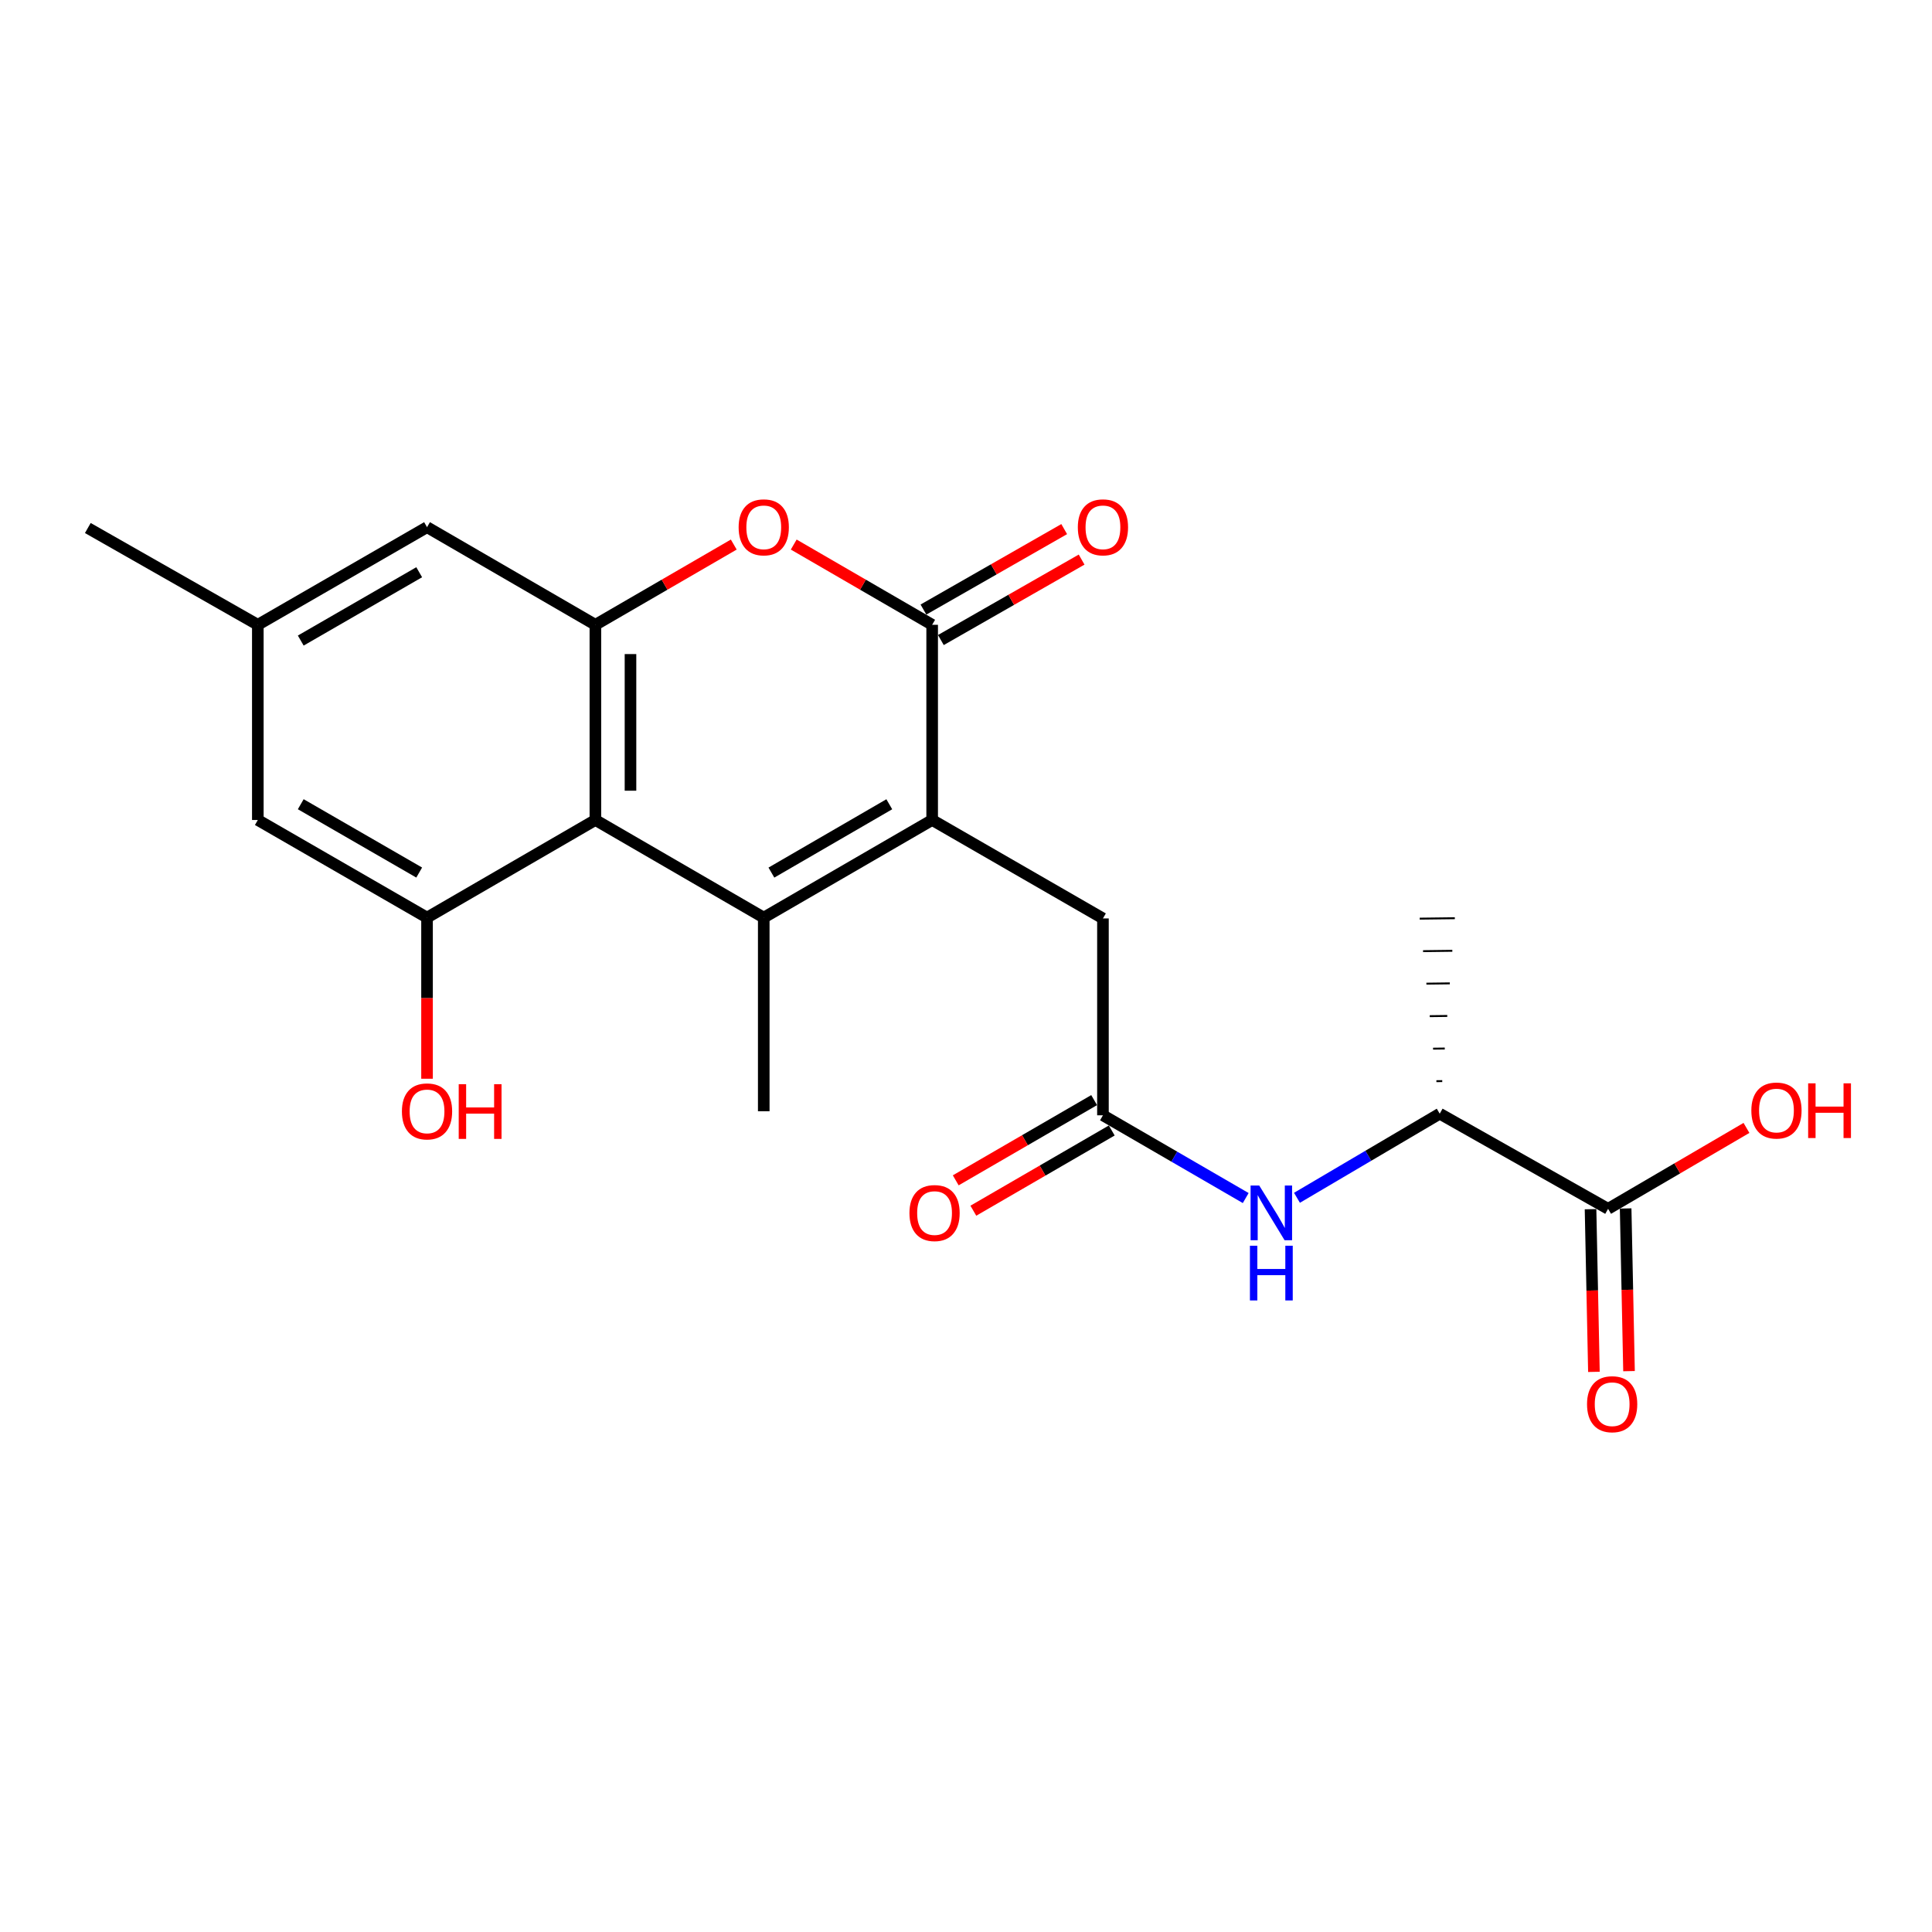 <?xml version='1.0' encoding='iso-8859-1'?>
<svg version='1.1' baseProfile='full'
              xmlns='http://www.w3.org/2000/svg'
                      xmlns:rdkit='http://www.rdkit.org/xml'
                      xmlns:xlink='http://www.w3.org/1999/xlink'
                  xml:space='preserve'
width='1000px' height='1000px' viewBox='0 0 1000 1000'>
<!-- END OF HEADER -->
<rect style='opacity:1.0;fill:#FFFFFF;stroke:none' width='1000' height='1000' x='0' y='0'> </rect>
<path class='bond-0' d='M 395.316,474.954 L 482.484,424.424' style='fill:none;fill-rule:evenodd;stroke:#000000;stroke-width:6px;stroke-linecap:butt;stroke-linejoin:miter;stroke-opacity:1' />
<path class='bond-0' d='M 399.278,451.653 L 460.295,416.282' style='fill:none;fill-rule:evenodd;stroke:#000000;stroke-width:6px;stroke-linecap:butt;stroke-linejoin:miter;stroke-opacity:1' />
<path class='bond-1' d='M 395.316,474.954 L 308.169,424.424' style='fill:none;fill-rule:evenodd;stroke:#000000;stroke-width:6px;stroke-linecap:butt;stroke-linejoin:miter;stroke-opacity:1' />
<path class='bond-18' d='M 395.316,474.954 L 395.316,575.176' style='fill:none;fill-rule:evenodd;stroke:#000000;stroke-width:6px;stroke-linecap:butt;stroke-linejoin:miter;stroke-opacity:1' />
<path class='bond-2' d='M 482.484,424.424 L 482.484,323.395' style='fill:none;fill-rule:evenodd;stroke:#000000;stroke-width:6px;stroke-linecap:butt;stroke-linejoin:miter;stroke-opacity:1' />
<path class='bond-9' d='M 482.484,424.424 L 570.883,475.378' style='fill:none;fill-rule:evenodd;stroke:#000000;stroke-width:6px;stroke-linecap:butt;stroke-linejoin:miter;stroke-opacity:1' />
<path class='bond-3' d='M 308.169,424.424 L 308.169,323.395' style='fill:none;fill-rule:evenodd;stroke:#000000;stroke-width:6px;stroke-linecap:butt;stroke-linejoin:miter;stroke-opacity:1' />
<path class='bond-3' d='M 326.341,409.27 L 326.341,338.55' style='fill:none;fill-rule:evenodd;stroke:#000000;stroke-width:6px;stroke-linecap:butt;stroke-linejoin:miter;stroke-opacity:1' />
<path class='bond-5' d='M 308.169,424.424 L 221.032,474.954' style='fill:none;fill-rule:evenodd;stroke:#000000;stroke-width:6px;stroke-linecap:butt;stroke-linejoin:miter;stroke-opacity:1' />
<path class='bond-13' d='M 486.993,331.284 L 523.42,310.462' style='fill:none;fill-rule:evenodd;stroke:#000000;stroke-width:6px;stroke-linecap:butt;stroke-linejoin:miter;stroke-opacity:1' />
<path class='bond-13' d='M 523.42,310.462 L 559.847,289.64' style='fill:none;fill-rule:evenodd;stroke:#FF0000;stroke-width:6px;stroke-linecap:butt;stroke-linejoin:miter;stroke-opacity:1' />
<path class='bond-13' d='M 477.975,315.507 L 514.402,294.685' style='fill:none;fill-rule:evenodd;stroke:#000000;stroke-width:6px;stroke-linecap:butt;stroke-linejoin:miter;stroke-opacity:1' />
<path class='bond-13' d='M 514.402,294.685 L 550.828,273.863' style='fill:none;fill-rule:evenodd;stroke:#FF0000;stroke-width:6px;stroke-linecap:butt;stroke-linejoin:miter;stroke-opacity:1' />
<path class='bond-22' d='M 482.484,323.395 L 446.659,302.628' style='fill:none;fill-rule:evenodd;stroke:#000000;stroke-width:6px;stroke-linecap:butt;stroke-linejoin:miter;stroke-opacity:1' />
<path class='bond-22' d='M 446.659,302.628 L 410.835,281.861' style='fill:none;fill-rule:evenodd;stroke:#FF0000;stroke-width:6px;stroke-linecap:butt;stroke-linejoin:miter;stroke-opacity:1' />
<path class='bond-4' d='M 308.169,323.395 L 343.983,302.629' style='fill:none;fill-rule:evenodd;stroke:#000000;stroke-width:6px;stroke-linecap:butt;stroke-linejoin:miter;stroke-opacity:1' />
<path class='bond-4' d='M 343.983,302.629 L 379.798,281.863' style='fill:none;fill-rule:evenodd;stroke:#FF0000;stroke-width:6px;stroke-linecap:butt;stroke-linejoin:miter;stroke-opacity:1' />
<path class='bond-10' d='M 308.169,323.395 L 221.032,272.865' style='fill:none;fill-rule:evenodd;stroke:#000000;stroke-width:6px;stroke-linecap:butt;stroke-linejoin:miter;stroke-opacity:1' />
<path class='bond-12' d='M 221.032,474.954 L 133.45,424.424' style='fill:none;fill-rule:evenodd;stroke:#000000;stroke-width:6px;stroke-linecap:butt;stroke-linejoin:miter;stroke-opacity:1' />
<path class='bond-12' d='M 216.976,451.634 L 155.669,416.263' style='fill:none;fill-rule:evenodd;stroke:#000000;stroke-width:6px;stroke-linecap:butt;stroke-linejoin:miter;stroke-opacity:1' />
<path class='bond-17' d='M 221.032,474.954 L 221.032,516.652' style='fill:none;fill-rule:evenodd;stroke:#000000;stroke-width:6px;stroke-linecap:butt;stroke-linejoin:miter;stroke-opacity:1' />
<path class='bond-17' d='M 221.032,516.652 L 221.032,558.35' style='fill:none;fill-rule:evenodd;stroke:#FF0000;stroke-width:6px;stroke-linecap:butt;stroke-linejoin:miter;stroke-opacity:1' />
<path class='bond-6' d='M 570.883,577.276 L 570.883,475.378' style='fill:none;fill-rule:evenodd;stroke:#000000;stroke-width:6px;stroke-linecap:butt;stroke-linejoin:miter;stroke-opacity:1' />
<path class='bond-7' d='M 570.883,577.276 L 607.833,598.693' style='fill:none;fill-rule:evenodd;stroke:#000000;stroke-width:6px;stroke-linecap:butt;stroke-linejoin:miter;stroke-opacity:1' />
<path class='bond-7' d='M 607.833,598.693 L 644.782,620.11' style='fill:none;fill-rule:evenodd;stroke:#0000FF;stroke-width:6px;stroke-linecap:butt;stroke-linejoin:miter;stroke-opacity:1' />
<path class='bond-14' d='M 566.326,569.414 L 530.507,590.177' style='fill:none;fill-rule:evenodd;stroke:#000000;stroke-width:6px;stroke-linecap:butt;stroke-linejoin:miter;stroke-opacity:1' />
<path class='bond-14' d='M 530.507,590.177 L 494.687,610.939' style='fill:none;fill-rule:evenodd;stroke:#FF0000;stroke-width:6px;stroke-linecap:butt;stroke-linejoin:miter;stroke-opacity:1' />
<path class='bond-14' d='M 575.44,585.137 L 539.62,605.899' style='fill:none;fill-rule:evenodd;stroke:#000000;stroke-width:6px;stroke-linecap:butt;stroke-linejoin:miter;stroke-opacity:1' />
<path class='bond-14' d='M 539.62,605.899 L 503.801,626.661' style='fill:none;fill-rule:evenodd;stroke:#FF0000;stroke-width:6px;stroke-linecap:butt;stroke-linejoin:miter;stroke-opacity:1' />
<path class='bond-11' d='M 671.31,619.976 L 708.254,598.207' style='fill:none;fill-rule:evenodd;stroke:#0000FF;stroke-width:6px;stroke-linecap:butt;stroke-linejoin:miter;stroke-opacity:1' />
<path class='bond-11' d='M 708.254,598.207 L 745.198,576.438' style='fill:none;fill-rule:evenodd;stroke:#000000;stroke-width:6px;stroke-linecap:butt;stroke-linejoin:miter;stroke-opacity:1' />
<path class='bond-8' d='M 832.345,625.685 L 745.198,576.438' style='fill:none;fill-rule:evenodd;stroke:#000000;stroke-width:6px;stroke-linecap:butt;stroke-linejoin:miter;stroke-opacity:1' />
<path class='bond-16' d='M 823.261,625.874 L 824.136,667.975' style='fill:none;fill-rule:evenodd;stroke:#000000;stroke-width:6px;stroke-linecap:butt;stroke-linejoin:miter;stroke-opacity:1' />
<path class='bond-16' d='M 824.136,667.975 L 825.011,710.077' style='fill:none;fill-rule:evenodd;stroke:#FF0000;stroke-width:6px;stroke-linecap:butt;stroke-linejoin:miter;stroke-opacity:1' />
<path class='bond-16' d='M 841.43,625.496 L 842.305,667.598' style='fill:none;fill-rule:evenodd;stroke:#000000;stroke-width:6px;stroke-linecap:butt;stroke-linejoin:miter;stroke-opacity:1' />
<path class='bond-16' d='M 842.305,667.598 L 843.18,709.699' style='fill:none;fill-rule:evenodd;stroke:#FF0000;stroke-width:6px;stroke-linecap:butt;stroke-linejoin:miter;stroke-opacity:1' />
<path class='bond-19' d='M 832.345,625.685 L 868.157,604.747' style='fill:none;fill-rule:evenodd;stroke:#000000;stroke-width:6px;stroke-linecap:butt;stroke-linejoin:miter;stroke-opacity:1' />
<path class='bond-19' d='M 868.157,604.747 L 903.969,583.808' style='fill:none;fill-rule:evenodd;stroke:#FF0000;stroke-width:6px;stroke-linecap:butt;stroke-linejoin:miter;stroke-opacity:1' />
<path class='bond-23' d='M 221.032,272.865 L 133.45,323.395' style='fill:none;fill-rule:evenodd;stroke:#000000;stroke-width:6px;stroke-linecap:butt;stroke-linejoin:miter;stroke-opacity:1' />
<path class='bond-23' d='M 216.976,296.186 L 155.669,331.556' style='fill:none;fill-rule:evenodd;stroke:#000000;stroke-width:6px;stroke-linecap:butt;stroke-linejoin:miter;stroke-opacity:1' />
<path class='bond-20' d='M 746.502,559.575 L 743.473,559.613' style='fill:none;fill-rule:evenodd;stroke:#000000;stroke-width:1.0px;stroke-linecap:butt;stroke-linejoin:miter;stroke-opacity:1' />
<path class='bond-20' d='M 747.806,542.713 L 741.749,542.789' style='fill:none;fill-rule:evenodd;stroke:#000000;stroke-width:1.0px;stroke-linecap:butt;stroke-linejoin:miter;stroke-opacity:1' />
<path class='bond-20' d='M 749.11,525.851 L 740.024,525.965' style='fill:none;fill-rule:evenodd;stroke:#000000;stroke-width:1.0px;stroke-linecap:butt;stroke-linejoin:miter;stroke-opacity:1' />
<path class='bond-20' d='M 750.414,508.989 L 738.3,509.14' style='fill:none;fill-rule:evenodd;stroke:#000000;stroke-width:1.0px;stroke-linecap:butt;stroke-linejoin:miter;stroke-opacity:1' />
<path class='bond-20' d='M 751.718,492.127 L 736.575,492.316' style='fill:none;fill-rule:evenodd;stroke:#000000;stroke-width:1.0px;stroke-linecap:butt;stroke-linejoin:miter;stroke-opacity:1' />
<path class='bond-20' d='M 753.022,475.265 L 734.851,475.492' style='fill:none;fill-rule:evenodd;stroke:#000000;stroke-width:1.0px;stroke-linecap:butt;stroke-linejoin:miter;stroke-opacity:1' />
<path class='bond-15' d='M 133.45,424.424 L 133.45,323.395' style='fill:none;fill-rule:evenodd;stroke:#000000;stroke-width:6px;stroke-linecap:butt;stroke-linejoin:miter;stroke-opacity:1' />
<path class='bond-21' d='M 133.45,323.395 L 45.455,273.3' style='fill:none;fill-rule:evenodd;stroke:#000000;stroke-width:6px;stroke-linecap:butt;stroke-linejoin:miter;stroke-opacity:1' />
<path  class='atom-5' d='M 382.316 272.945
Q 382.316 266.145, 385.676 262.345
Q 389.036 258.545, 395.316 258.545
Q 401.596 258.545, 404.956 262.345
Q 408.316 266.145, 408.316 272.945
Q 408.316 279.825, 404.916 283.745
Q 401.516 287.625, 395.316 287.625
Q 389.076 287.625, 385.676 283.745
Q 382.316 279.865, 382.316 272.945
M 395.316 284.425
Q 399.636 284.425, 401.956 281.545
Q 404.316 278.625, 404.316 272.945
Q 404.316 267.385, 401.956 264.585
Q 399.636 261.745, 395.316 261.745
Q 390.996 261.745, 388.636 264.545
Q 386.316 267.345, 386.316 272.945
Q 386.316 278.665, 388.636 281.545
Q 390.996 284.425, 395.316 284.425
' fill='#FF0000'/>
<path  class='atom-8' d='M 651.781 613.635
L 661.061 628.635
Q 661.981 630.115, 663.461 632.795
Q 664.941 635.475, 665.021 635.635
L 665.021 613.635
L 668.781 613.635
L 668.781 641.955
L 664.901 641.955
L 654.941 625.555
Q 653.781 623.635, 652.541 621.435
Q 651.341 619.235, 650.981 618.555
L 650.981 641.955
L 647.301 641.955
L 647.301 613.635
L 651.781 613.635
' fill='#0000FF'/>
<path  class='atom-8' d='M 646.961 644.787
L 650.801 644.787
L 650.801 656.827
L 665.281 656.827
L 665.281 644.787
L 669.121 644.787
L 669.121 673.107
L 665.281 673.107
L 665.281 660.027
L 650.801 660.027
L 650.801 673.107
L 646.961 673.107
L 646.961 644.787
' fill='#0000FF'/>
<path  class='atom-14' d='M 557.883 272.945
Q 557.883 266.145, 561.243 262.345
Q 564.603 258.545, 570.883 258.545
Q 577.163 258.545, 580.523 262.345
Q 583.883 266.145, 583.883 272.945
Q 583.883 279.825, 580.483 283.745
Q 577.083 287.625, 570.883 287.625
Q 564.643 287.625, 561.243 283.745
Q 557.883 279.865, 557.883 272.945
M 570.883 284.425
Q 575.203 284.425, 577.523 281.545
Q 579.883 278.625, 579.883 272.945
Q 579.883 267.385, 577.523 264.585
Q 575.203 261.745, 570.883 261.745
Q 566.563 261.745, 564.203 264.545
Q 561.883 267.345, 561.883 272.945
Q 561.883 278.665, 564.203 281.545
Q 566.563 284.425, 570.883 284.425
' fill='#FF0000'/>
<path  class='atom-15' d='M 470.726 627.875
Q 470.726 621.075, 474.086 617.275
Q 477.446 613.475, 483.726 613.475
Q 490.006 613.475, 493.366 617.275
Q 496.726 621.075, 496.726 627.875
Q 496.726 634.755, 493.326 638.675
Q 489.926 642.555, 483.726 642.555
Q 477.486 642.555, 474.086 638.675
Q 470.726 634.795, 470.726 627.875
M 483.726 639.355
Q 488.046 639.355, 490.366 636.475
Q 492.726 633.555, 492.726 627.875
Q 492.726 622.315, 490.366 619.515
Q 488.046 616.675, 483.726 616.675
Q 479.406 616.675, 477.046 619.475
Q 474.726 622.275, 474.726 627.875
Q 474.726 633.595, 477.046 636.475
Q 479.406 639.355, 483.726 639.355
' fill='#FF0000'/>
<path  class='atom-17' d='M 821.445 726.815
Q 821.445 720.015, 824.805 716.215
Q 828.165 712.415, 834.445 712.415
Q 840.725 712.415, 844.085 716.215
Q 847.445 720.015, 847.445 726.815
Q 847.445 733.695, 844.045 737.615
Q 840.645 741.495, 834.445 741.495
Q 828.205 741.495, 824.805 737.615
Q 821.445 733.735, 821.445 726.815
M 834.445 738.295
Q 838.765 738.295, 841.085 735.415
Q 843.445 732.495, 843.445 726.815
Q 843.445 721.255, 841.085 718.455
Q 838.765 715.615, 834.445 715.615
Q 830.125 715.615, 827.765 718.415
Q 825.445 721.215, 825.445 726.815
Q 825.445 732.535, 827.765 735.415
Q 830.125 738.295, 834.445 738.295
' fill='#FF0000'/>
<path  class='atom-18' d='M 208.032 575.256
Q 208.032 568.456, 211.392 564.656
Q 214.752 560.856, 221.032 560.856
Q 227.312 560.856, 230.672 564.656
Q 234.032 568.456, 234.032 575.256
Q 234.032 582.136, 230.632 586.056
Q 227.232 589.936, 221.032 589.936
Q 214.792 589.936, 211.392 586.056
Q 208.032 582.176, 208.032 575.256
M 221.032 586.736
Q 225.352 586.736, 227.672 583.856
Q 230.032 580.936, 230.032 575.256
Q 230.032 569.696, 227.672 566.896
Q 225.352 564.056, 221.032 564.056
Q 216.712 564.056, 214.352 566.856
Q 212.032 569.656, 212.032 575.256
Q 212.032 580.976, 214.352 583.856
Q 216.712 586.736, 221.032 586.736
' fill='#FF0000'/>
<path  class='atom-18' d='M 237.432 561.176
L 241.272 561.176
L 241.272 573.216
L 255.752 573.216
L 255.752 561.176
L 259.592 561.176
L 259.592 589.496
L 255.752 589.496
L 255.752 576.416
L 241.272 576.416
L 241.272 589.496
L 237.432 589.496
L 237.432 561.176
' fill='#FF0000'/>
<path  class='atom-20' d='M 906.493 574.811
Q 906.493 568.011, 909.853 564.211
Q 913.213 560.411, 919.493 560.411
Q 925.773 560.411, 929.133 564.211
Q 932.493 568.011, 932.493 574.811
Q 932.493 581.691, 929.093 585.611
Q 925.693 589.491, 919.493 589.491
Q 913.253 589.491, 909.853 585.611
Q 906.493 581.731, 906.493 574.811
M 919.493 586.291
Q 923.813 586.291, 926.133 583.411
Q 928.493 580.491, 928.493 574.811
Q 928.493 569.251, 926.133 566.451
Q 923.813 563.611, 919.493 563.611
Q 915.173 563.611, 912.813 566.411
Q 910.493 569.211, 910.493 574.811
Q 910.493 580.531, 912.813 583.411
Q 915.173 586.291, 919.493 586.291
' fill='#FF0000'/>
<path  class='atom-20' d='M 935.893 560.731
L 939.733 560.731
L 939.733 572.771
L 954.213 572.771
L 954.213 560.731
L 958.053 560.731
L 958.053 589.051
L 954.213 589.051
L 954.213 575.971
L 939.733 575.971
L 939.733 589.051
L 935.893 589.051
L 935.893 560.731
' fill='#FF0000'/>
</svg>
